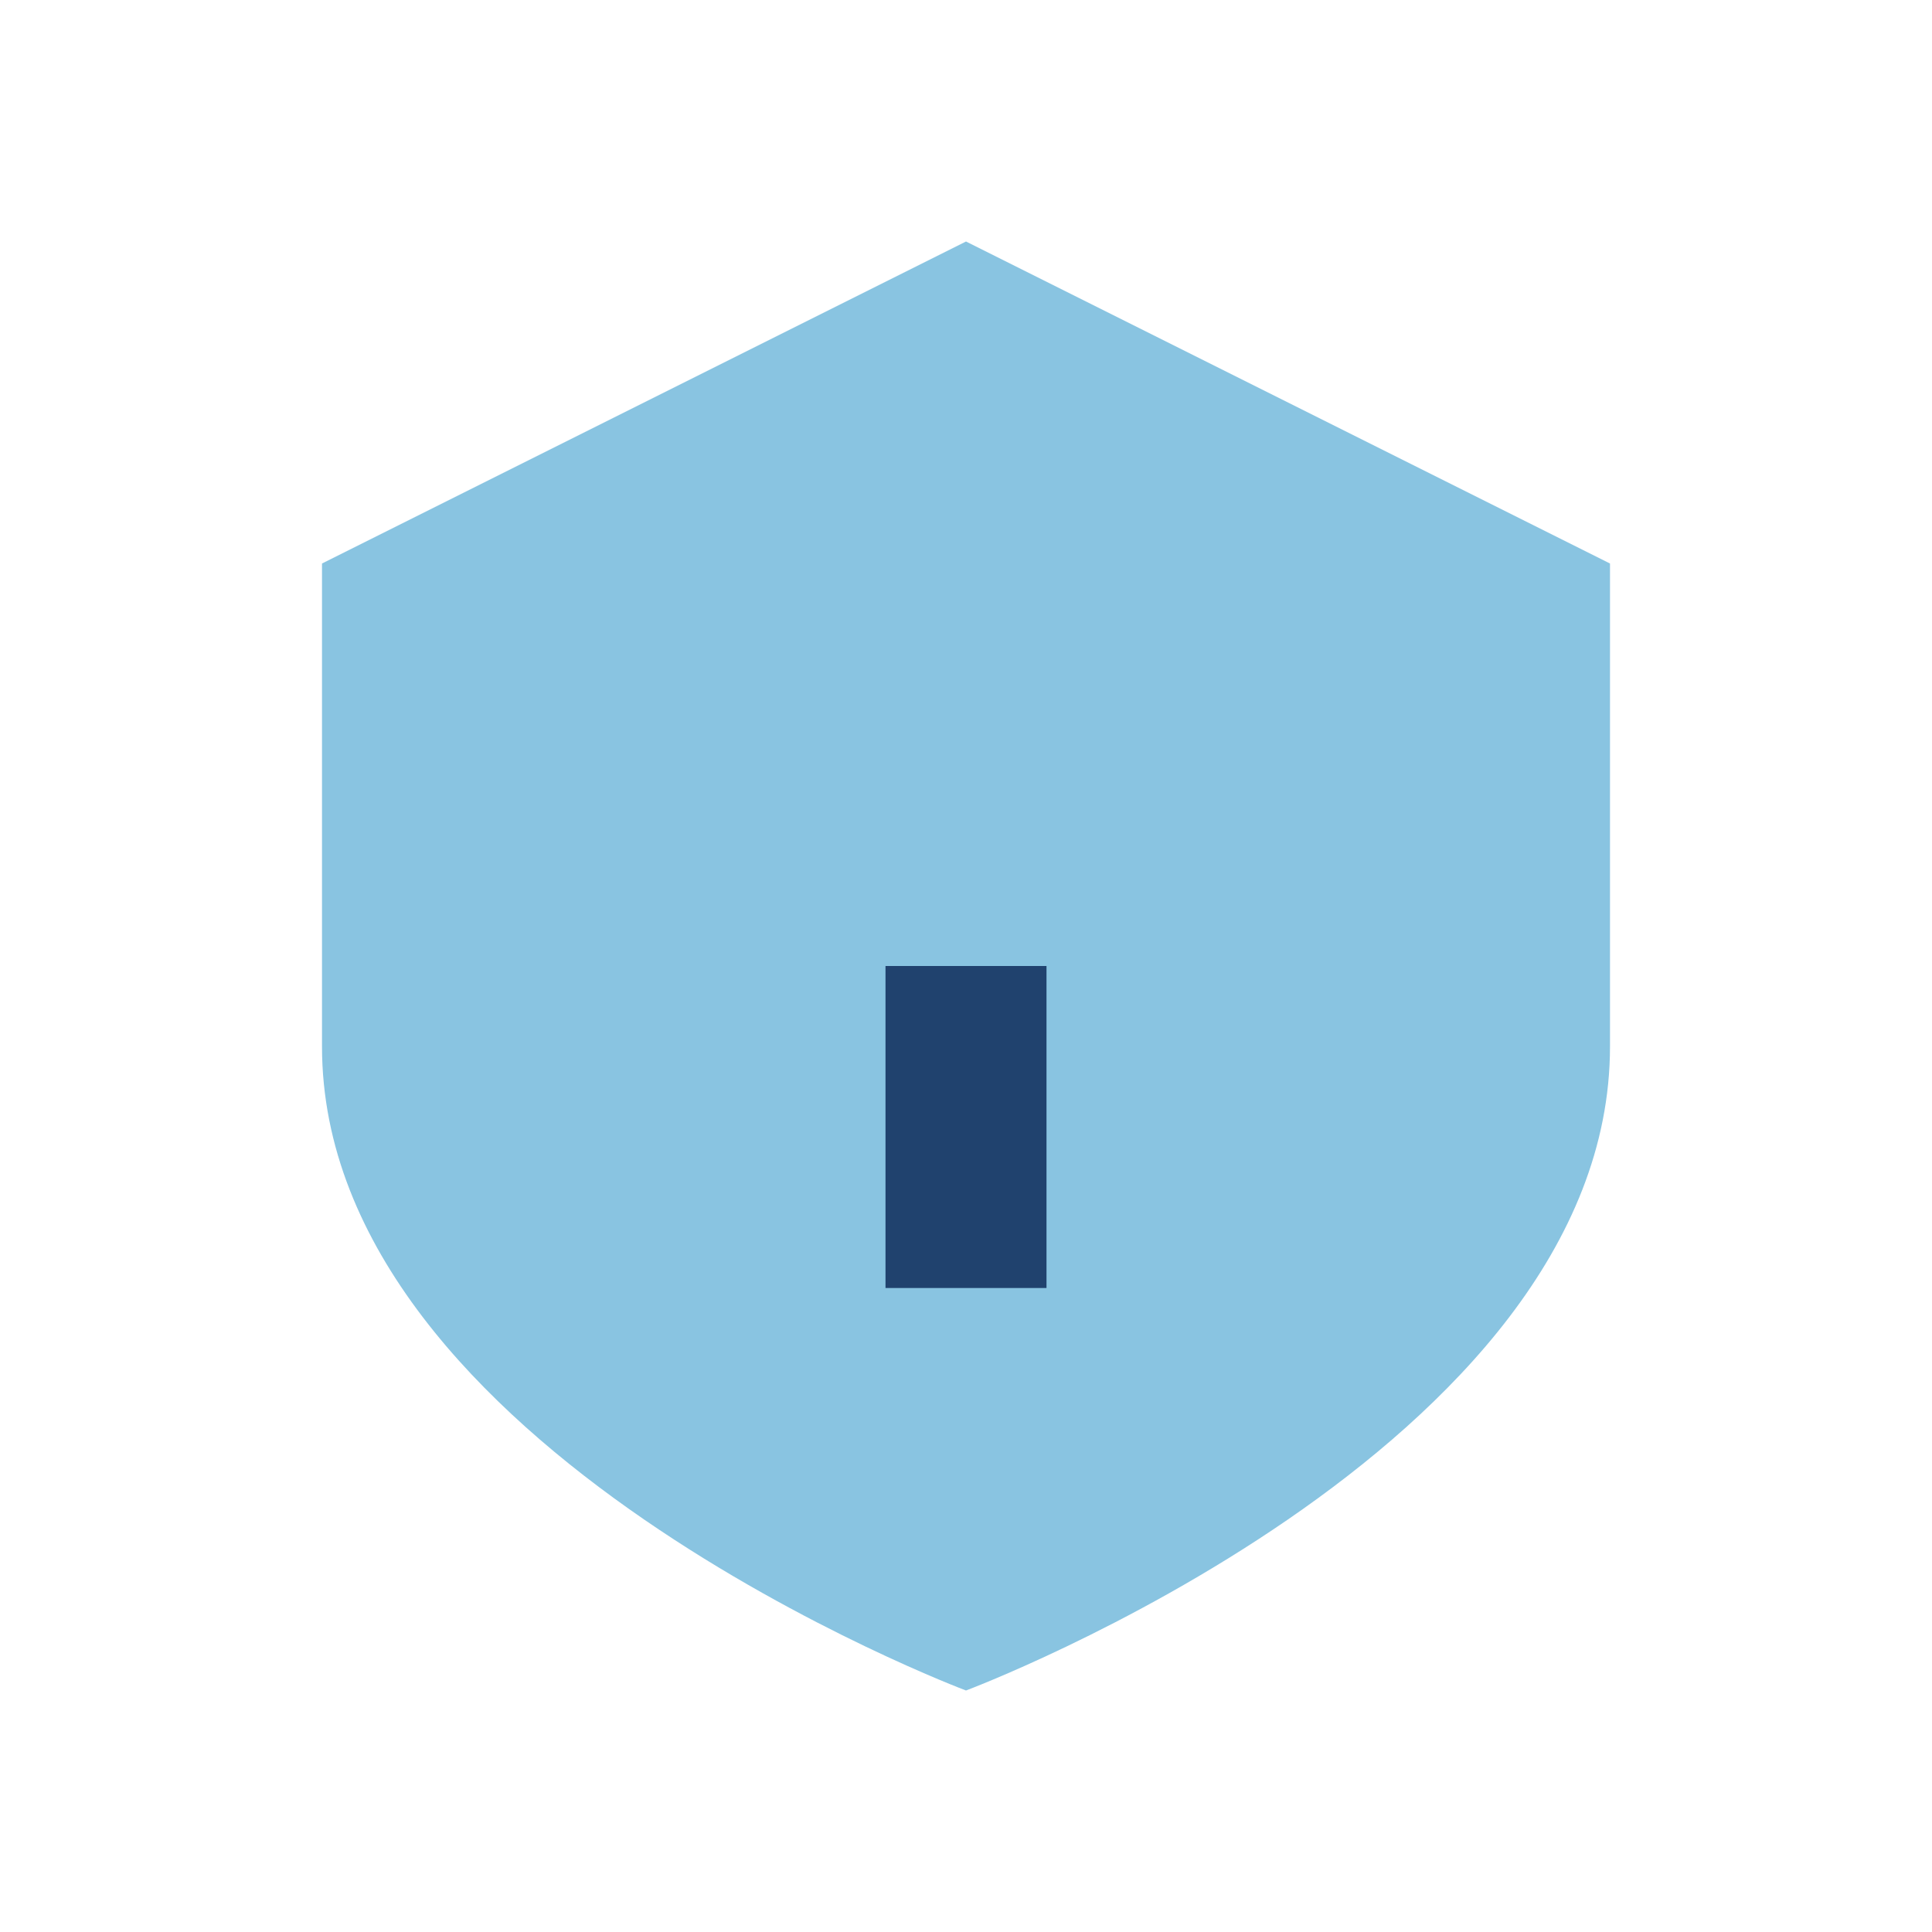 <?xml version="1.0" encoding="UTF-8"?>
<svg xmlns="http://www.w3.org/2000/svg" width="24" height="24" viewBox="0 0 24 24"><path d="M12 3l8 4v6c0 5-8 8-8 8s-8-3-8-8V7z" fill="#89C4E1"/><path d="M12 12v4" stroke="#20426E" stroke-width="2"/></svg>